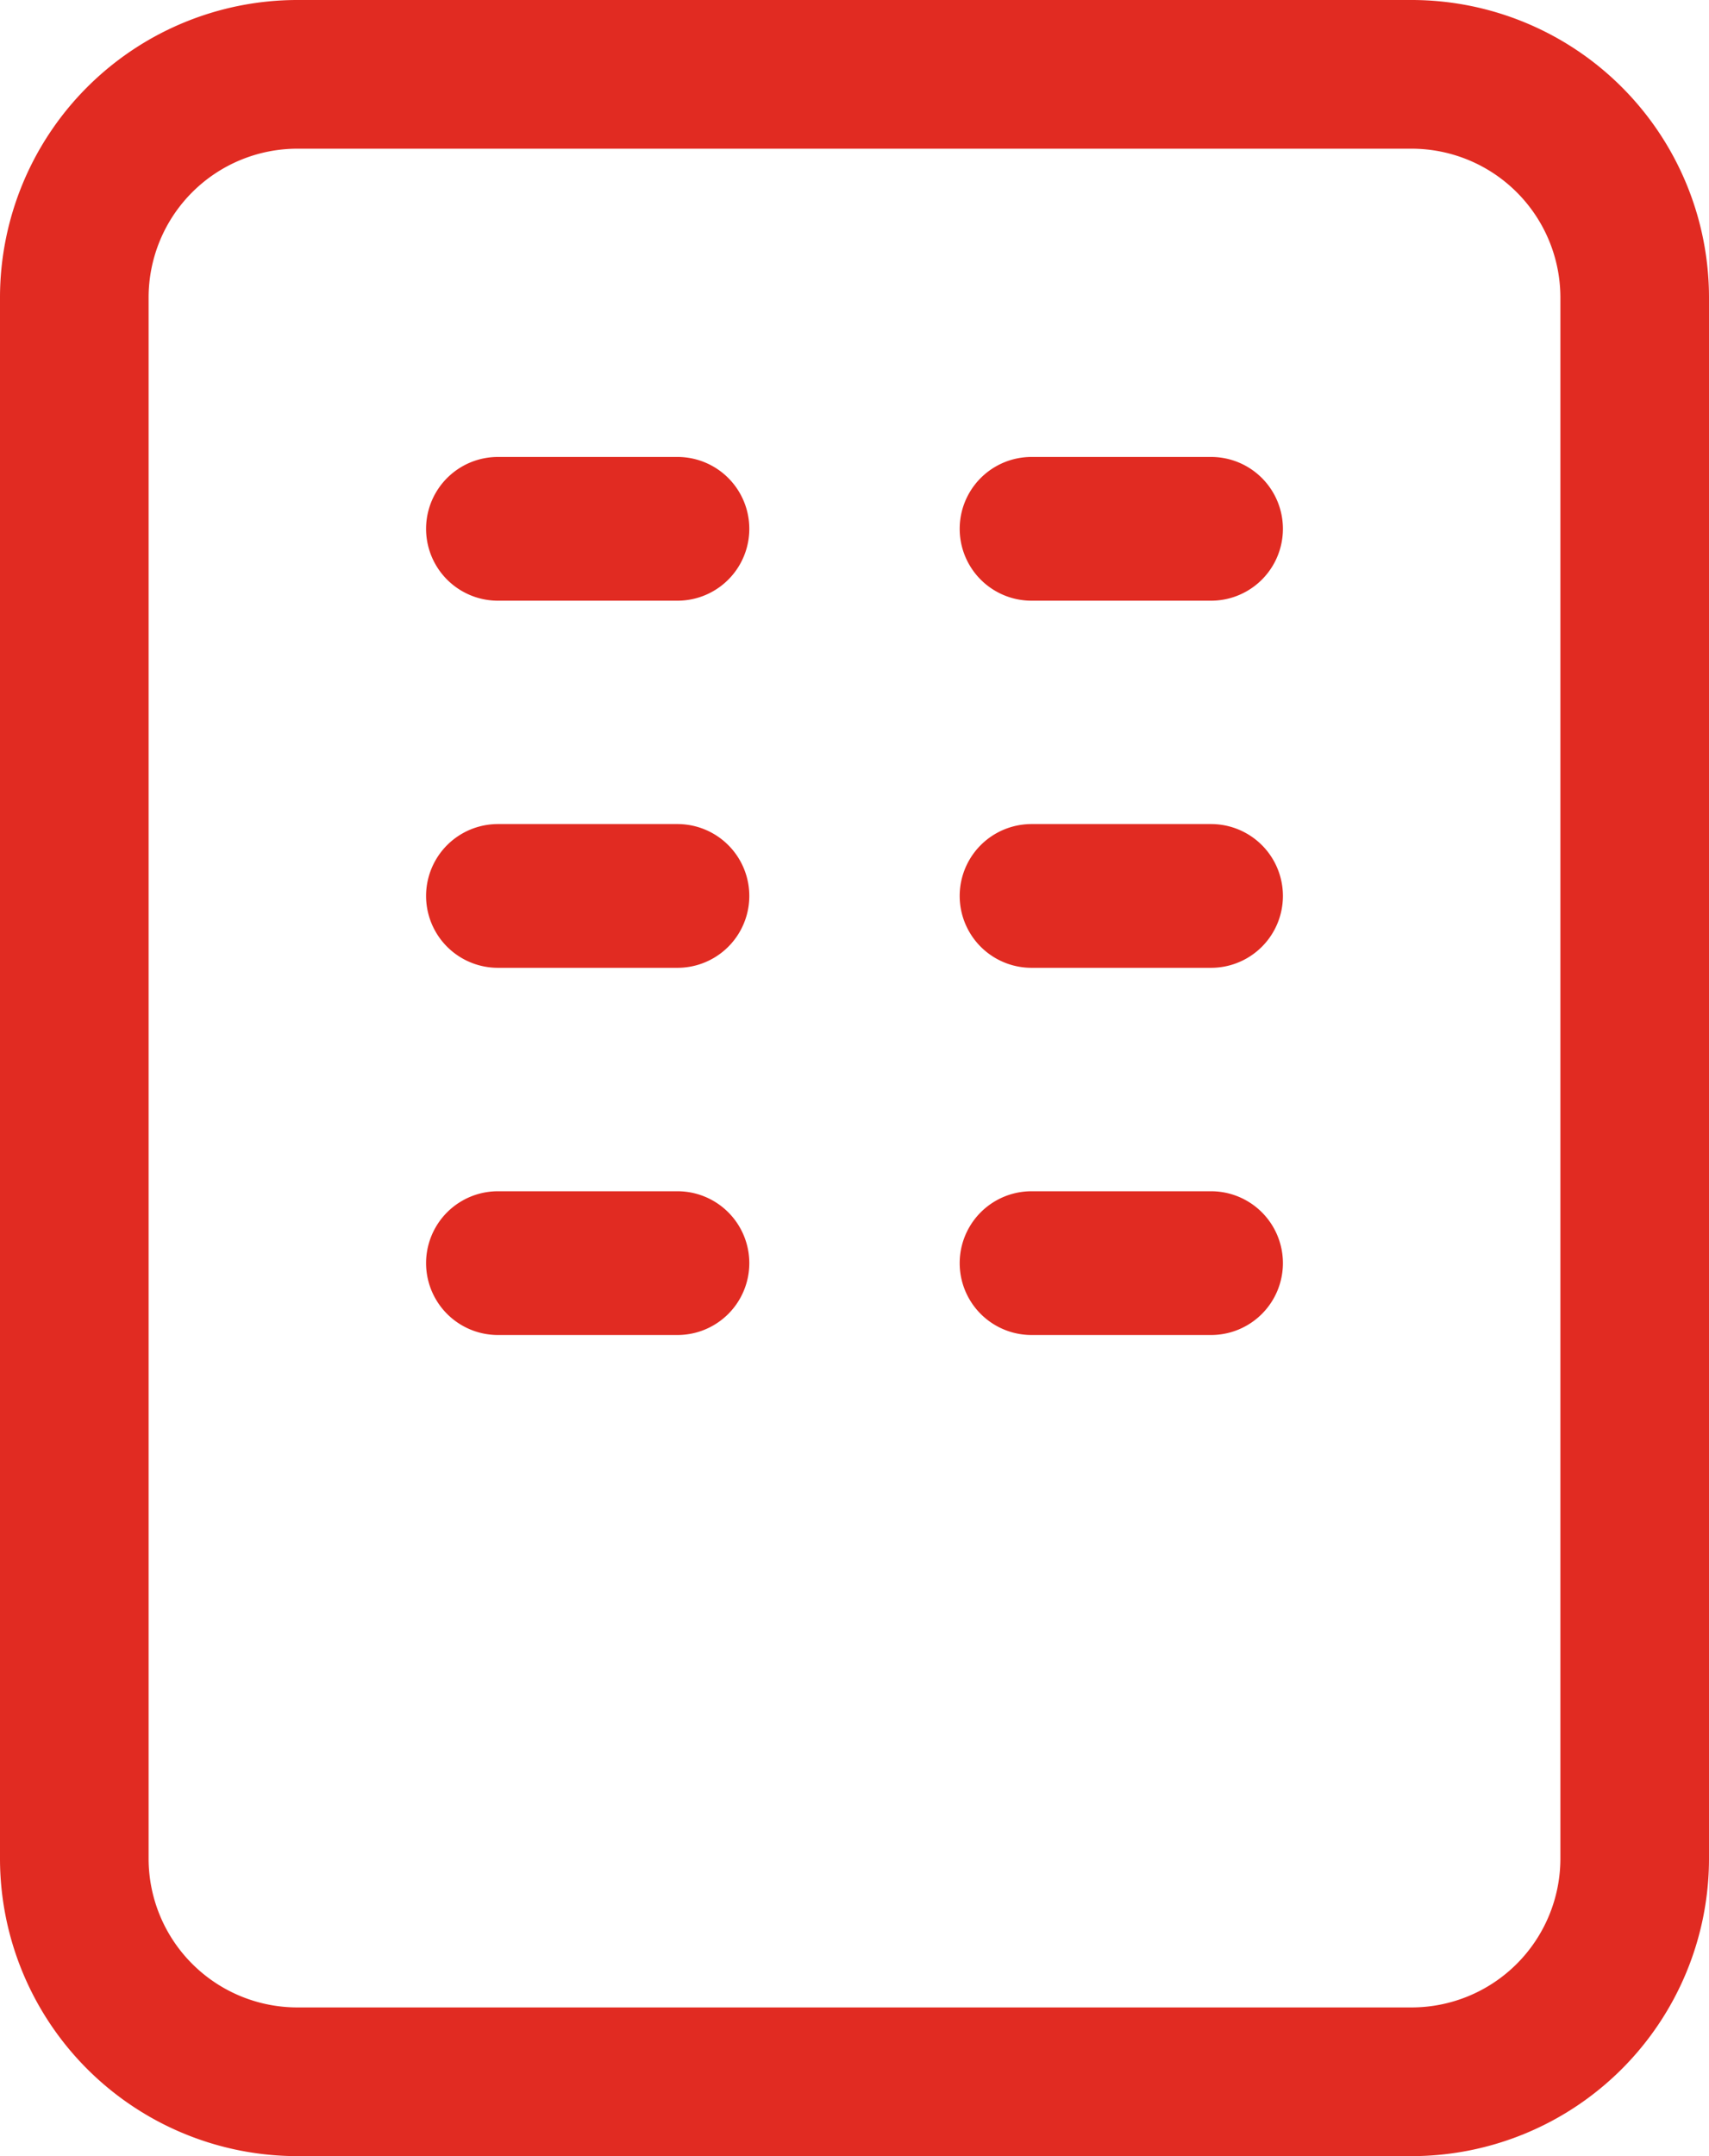<svg xmlns="http://www.w3.org/2000/svg" width="23.793" height="30" viewBox="0 0 23.793 30">
  <defs>
    <style>
      .cls-1 {
        fill: #e12b22;
      }
    </style>
  </defs>
  <g id="グループ化_119" data-name="グループ化 119" transform="translate(-99.918 2.5)">
    <path id="パス_105" data-name="パス 105" class="cls-1" d="M104.056,27.5a4.142,4.142,0,0,1-4.138-4.138V1.638A4.142,4.142,0,0,1,104.056-2.5h15.517a4.142,4.142,0,0,1,4.138,4.138V23.362a4.142,4.142,0,0,1-4.138,4.138Zm0-27.931a2.071,2.071,0,0,0-2.069,2.069V23.362a2.071,2.071,0,0,0,2.069,2.069h15.517a2.072,2.072,0,0,0,2.069-2.069V1.638a2.072,2.072,0,0,0-2.069-2.069Z" transform="translate(0)"/>
    <g id="グループ化_118" data-name="グループ化 118" transform="translate(105.85 3.858)">
      <path id="パス_106" data-name="パス 106" class="cls-1" d="M106.453,5.5a1,1,0,0,1,0-2h2.5a1,1,0,0,1,0,2Z" transform="translate(-105.453 -3.5)"/>
      <path id="パス_107" data-name="パス 107" class="cls-1" d="M106.453,10.608a1,1,0,0,1,0-2h2.5a1,1,0,1,1,0,2Z" transform="translate(-105.453 -3.5)"/>
      <path id="パス_108" data-name="パス 108" class="cls-1" d="M106.453,15.717a1,1,0,0,1,0-2h2.5a1,1,0,0,1,0,2Z" transform="translate(-105.453 -3.5)"/>
      <path id="パス_109" data-name="パス 109" class="cls-1" d="M113.882,5.5a1,1,0,0,1,0-2h2.5a1,1,0,0,1,0,2Z" transform="translate(-105.453 -3.5)"/>
      <path id="パス_110" data-name="パス 110" class="cls-1" d="M113.882,10.608a1,1,0,0,1,0-2h2.5a1,1,0,1,1,0,2Z" transform="translate(-105.453 -3.5)"/>
      <path id="パス_111" data-name="パス 111" class="cls-1" d="M113.882,15.717a1,1,0,1,1,0-2h2.5a1,1,0,0,1,0,2Z" transform="translate(-105.453 -3.5)"/>
    </g>
  </g>
</svg>

